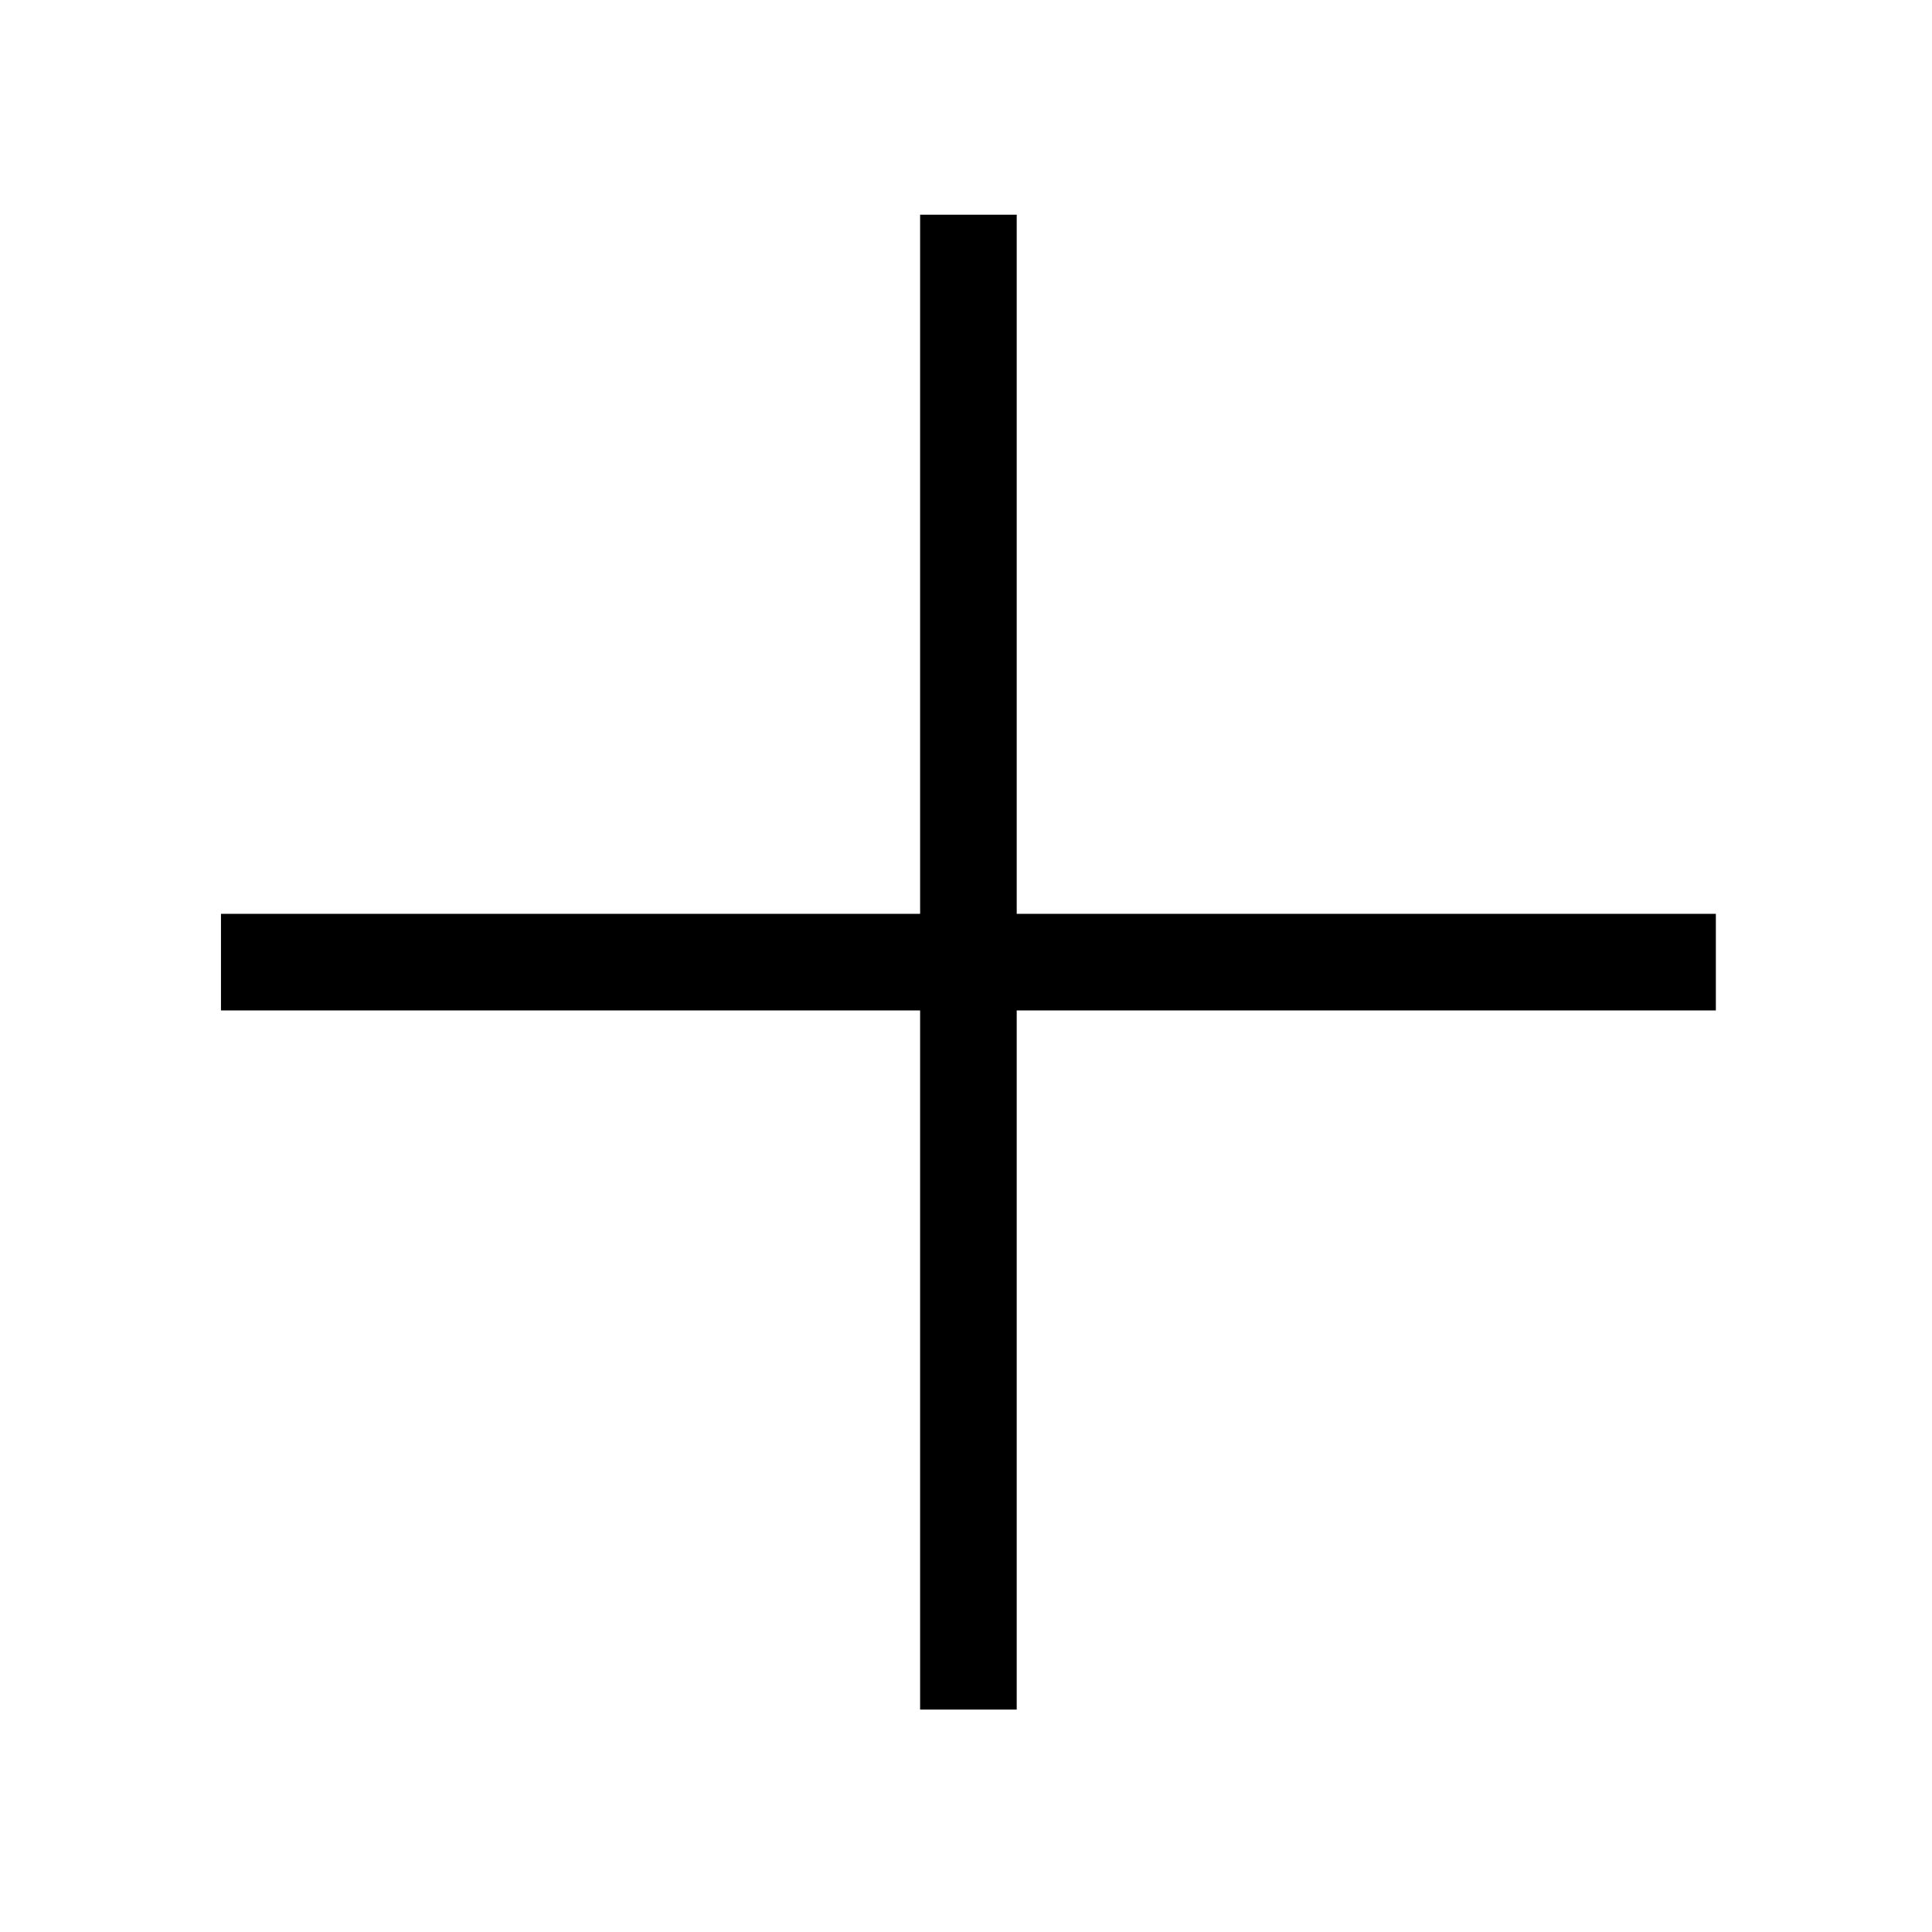 <?xml version="1.0" encoding="utf-8"?>
<!-- Generator: Adobe Illustrator 27.0.0, SVG Export Plug-In . SVG Version: 6.00 Build 0)  -->
<svg version="1.1" id="Capa_1" xmlns="http://www.w3.org/2000/svg" xmlns:xlink="http://www.w3.org/1999/xlink" x="0px" y="0px"
	 viewBox="0 0 800 800" style="enable-background:new 0 0 800 800;" xml:space="preserve">
<polygon points="710.5,378.4 421,378.4 421,88.9 381,88.9 381,378.4 91.5,378.4 91.5,418.4 381,418.4 381,707.9 421,707.9 
	421,418.4 710.5,418.4 "/>
</svg>
